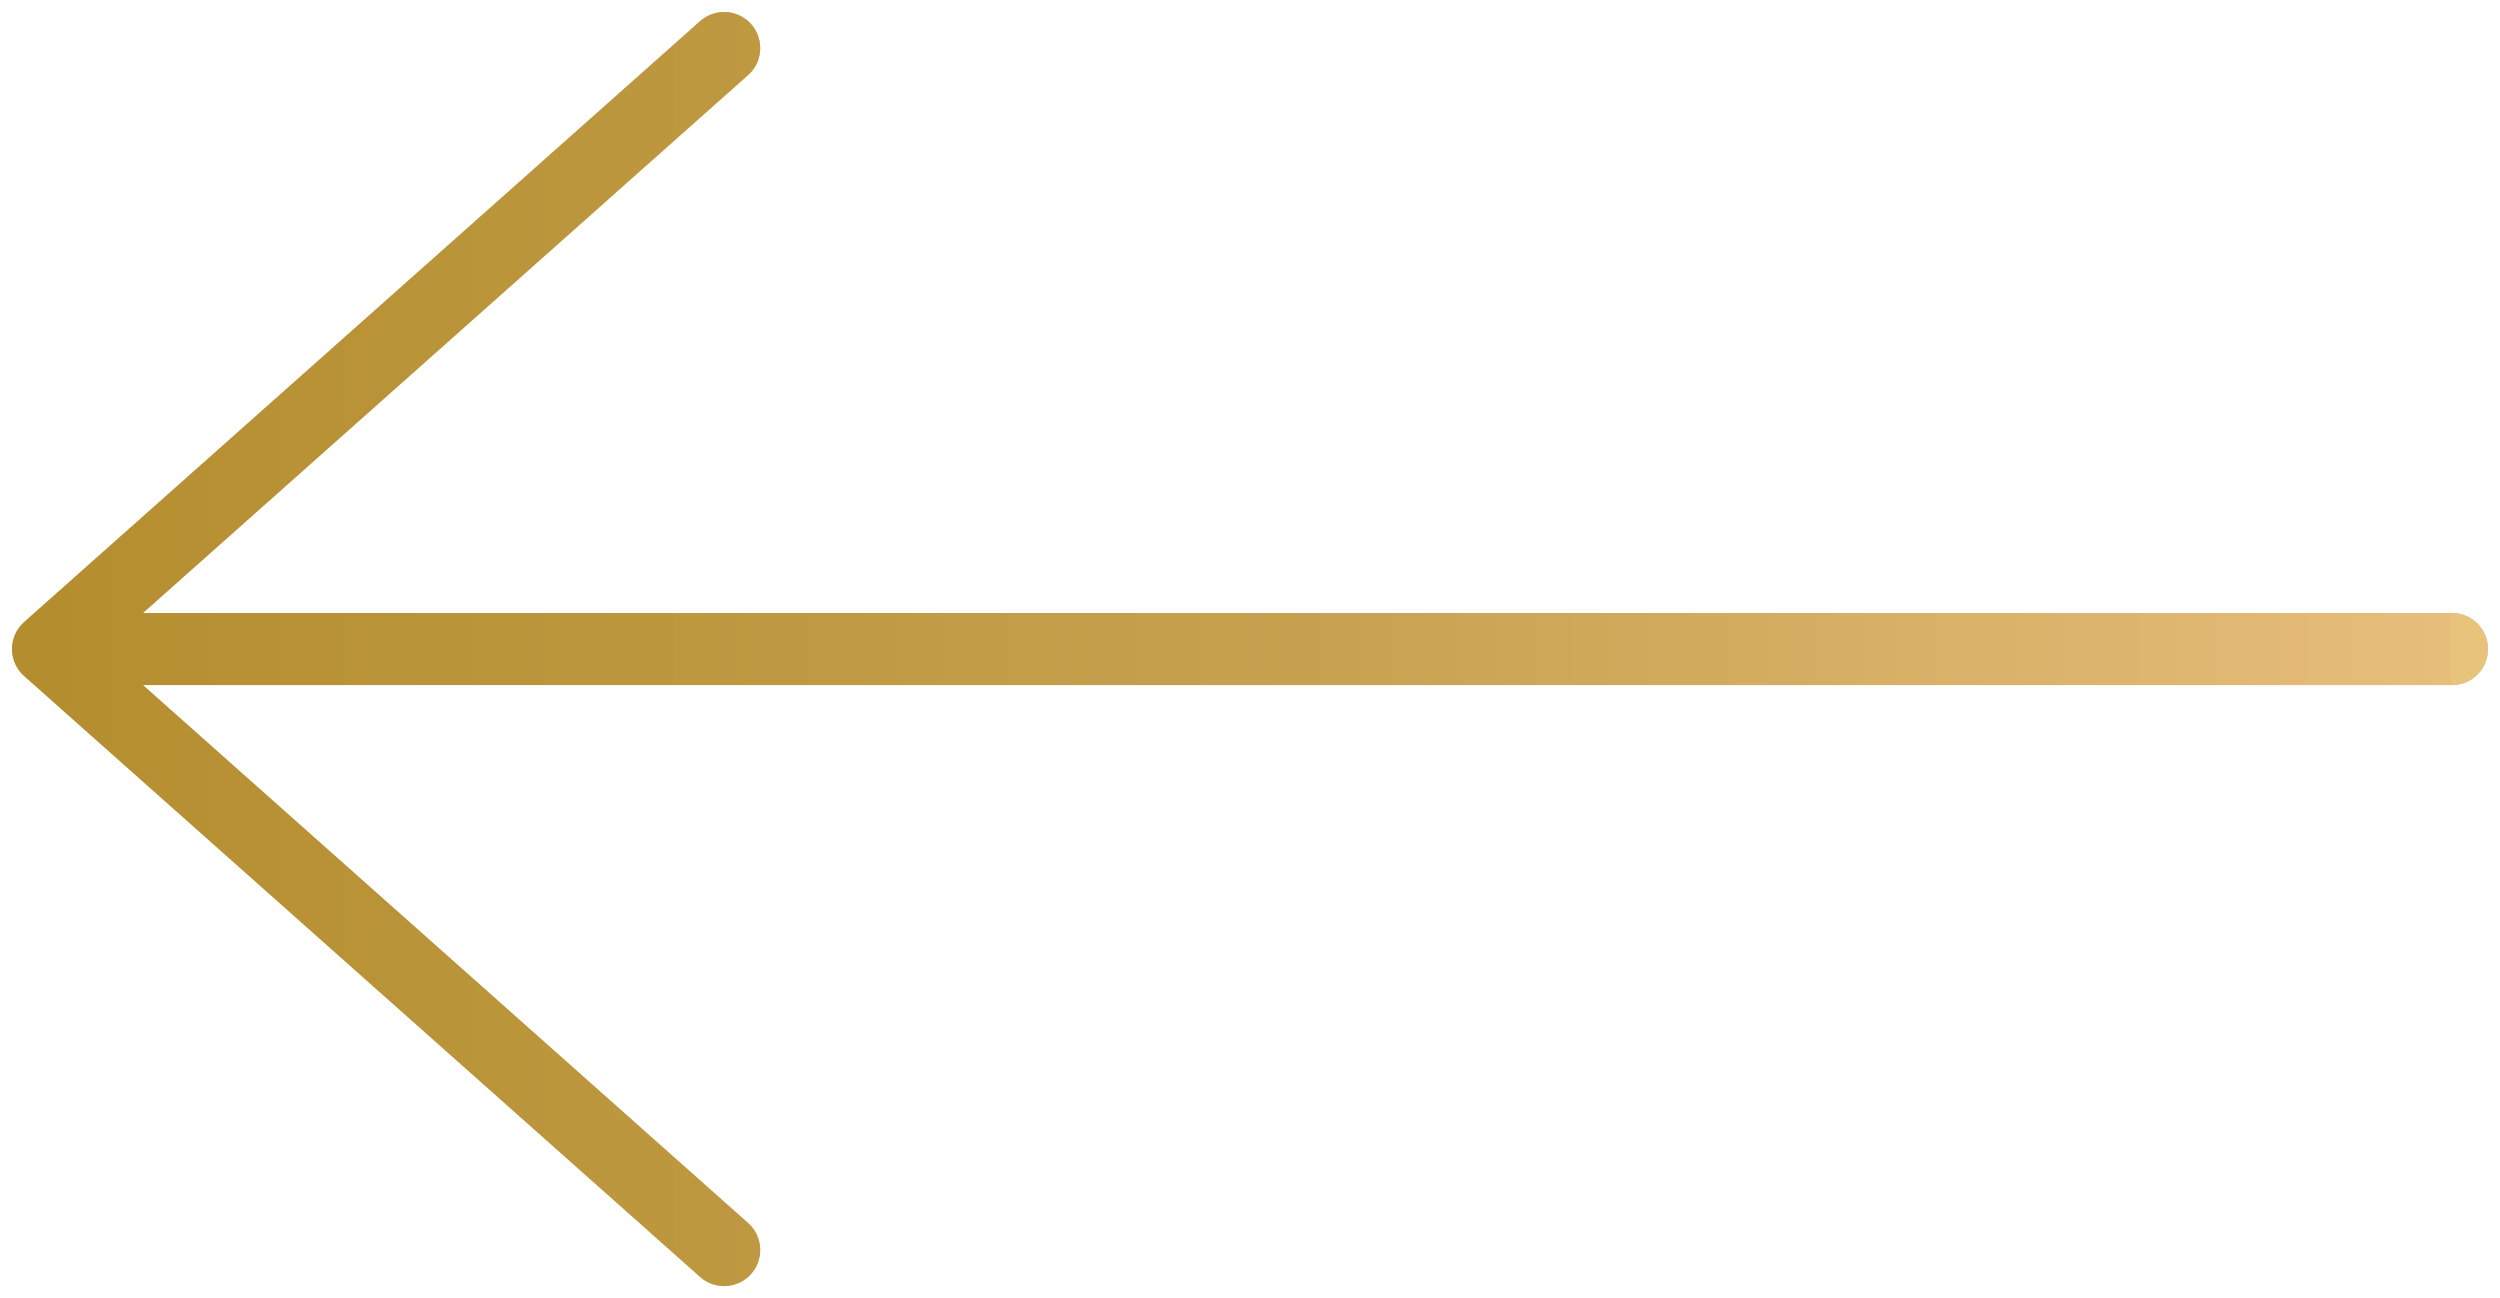 <svg width="52" height="27" viewBox="0 0 52 27" fill="none" xmlns="http://www.w3.org/2000/svg">
<path d="M15.062 26L1 13.5M1 13.5L15.062 1M1 13.5L51 13.5" stroke="#DAB095" stroke-width="1.5" stroke-linecap="round" stroke-linejoin="round"/>
<path d="M15.062 26L1 13.5M1 13.5L15.062 1M1 13.5L51 13.5" stroke="url(#paint0_linear_3291_469)" stroke-width="1.5" stroke-linecap="round" stroke-linejoin="round"/>
<defs>
<linearGradient id="paint0_linear_3291_469" x1="50.999" y1="13.505" x2="1.007" y2="13.505" gradientUnits="userSpaceOnUse">
<stop stop-color="#E8C37B"/>
<stop offset="0.001" stop-color="#E7BD7B"/>
<stop offset="0.479" stop-color="#C7A14F"/>
<stop offset="1" stop-color="#B48E2E"/>
</linearGradient>
</defs>
</svg>
